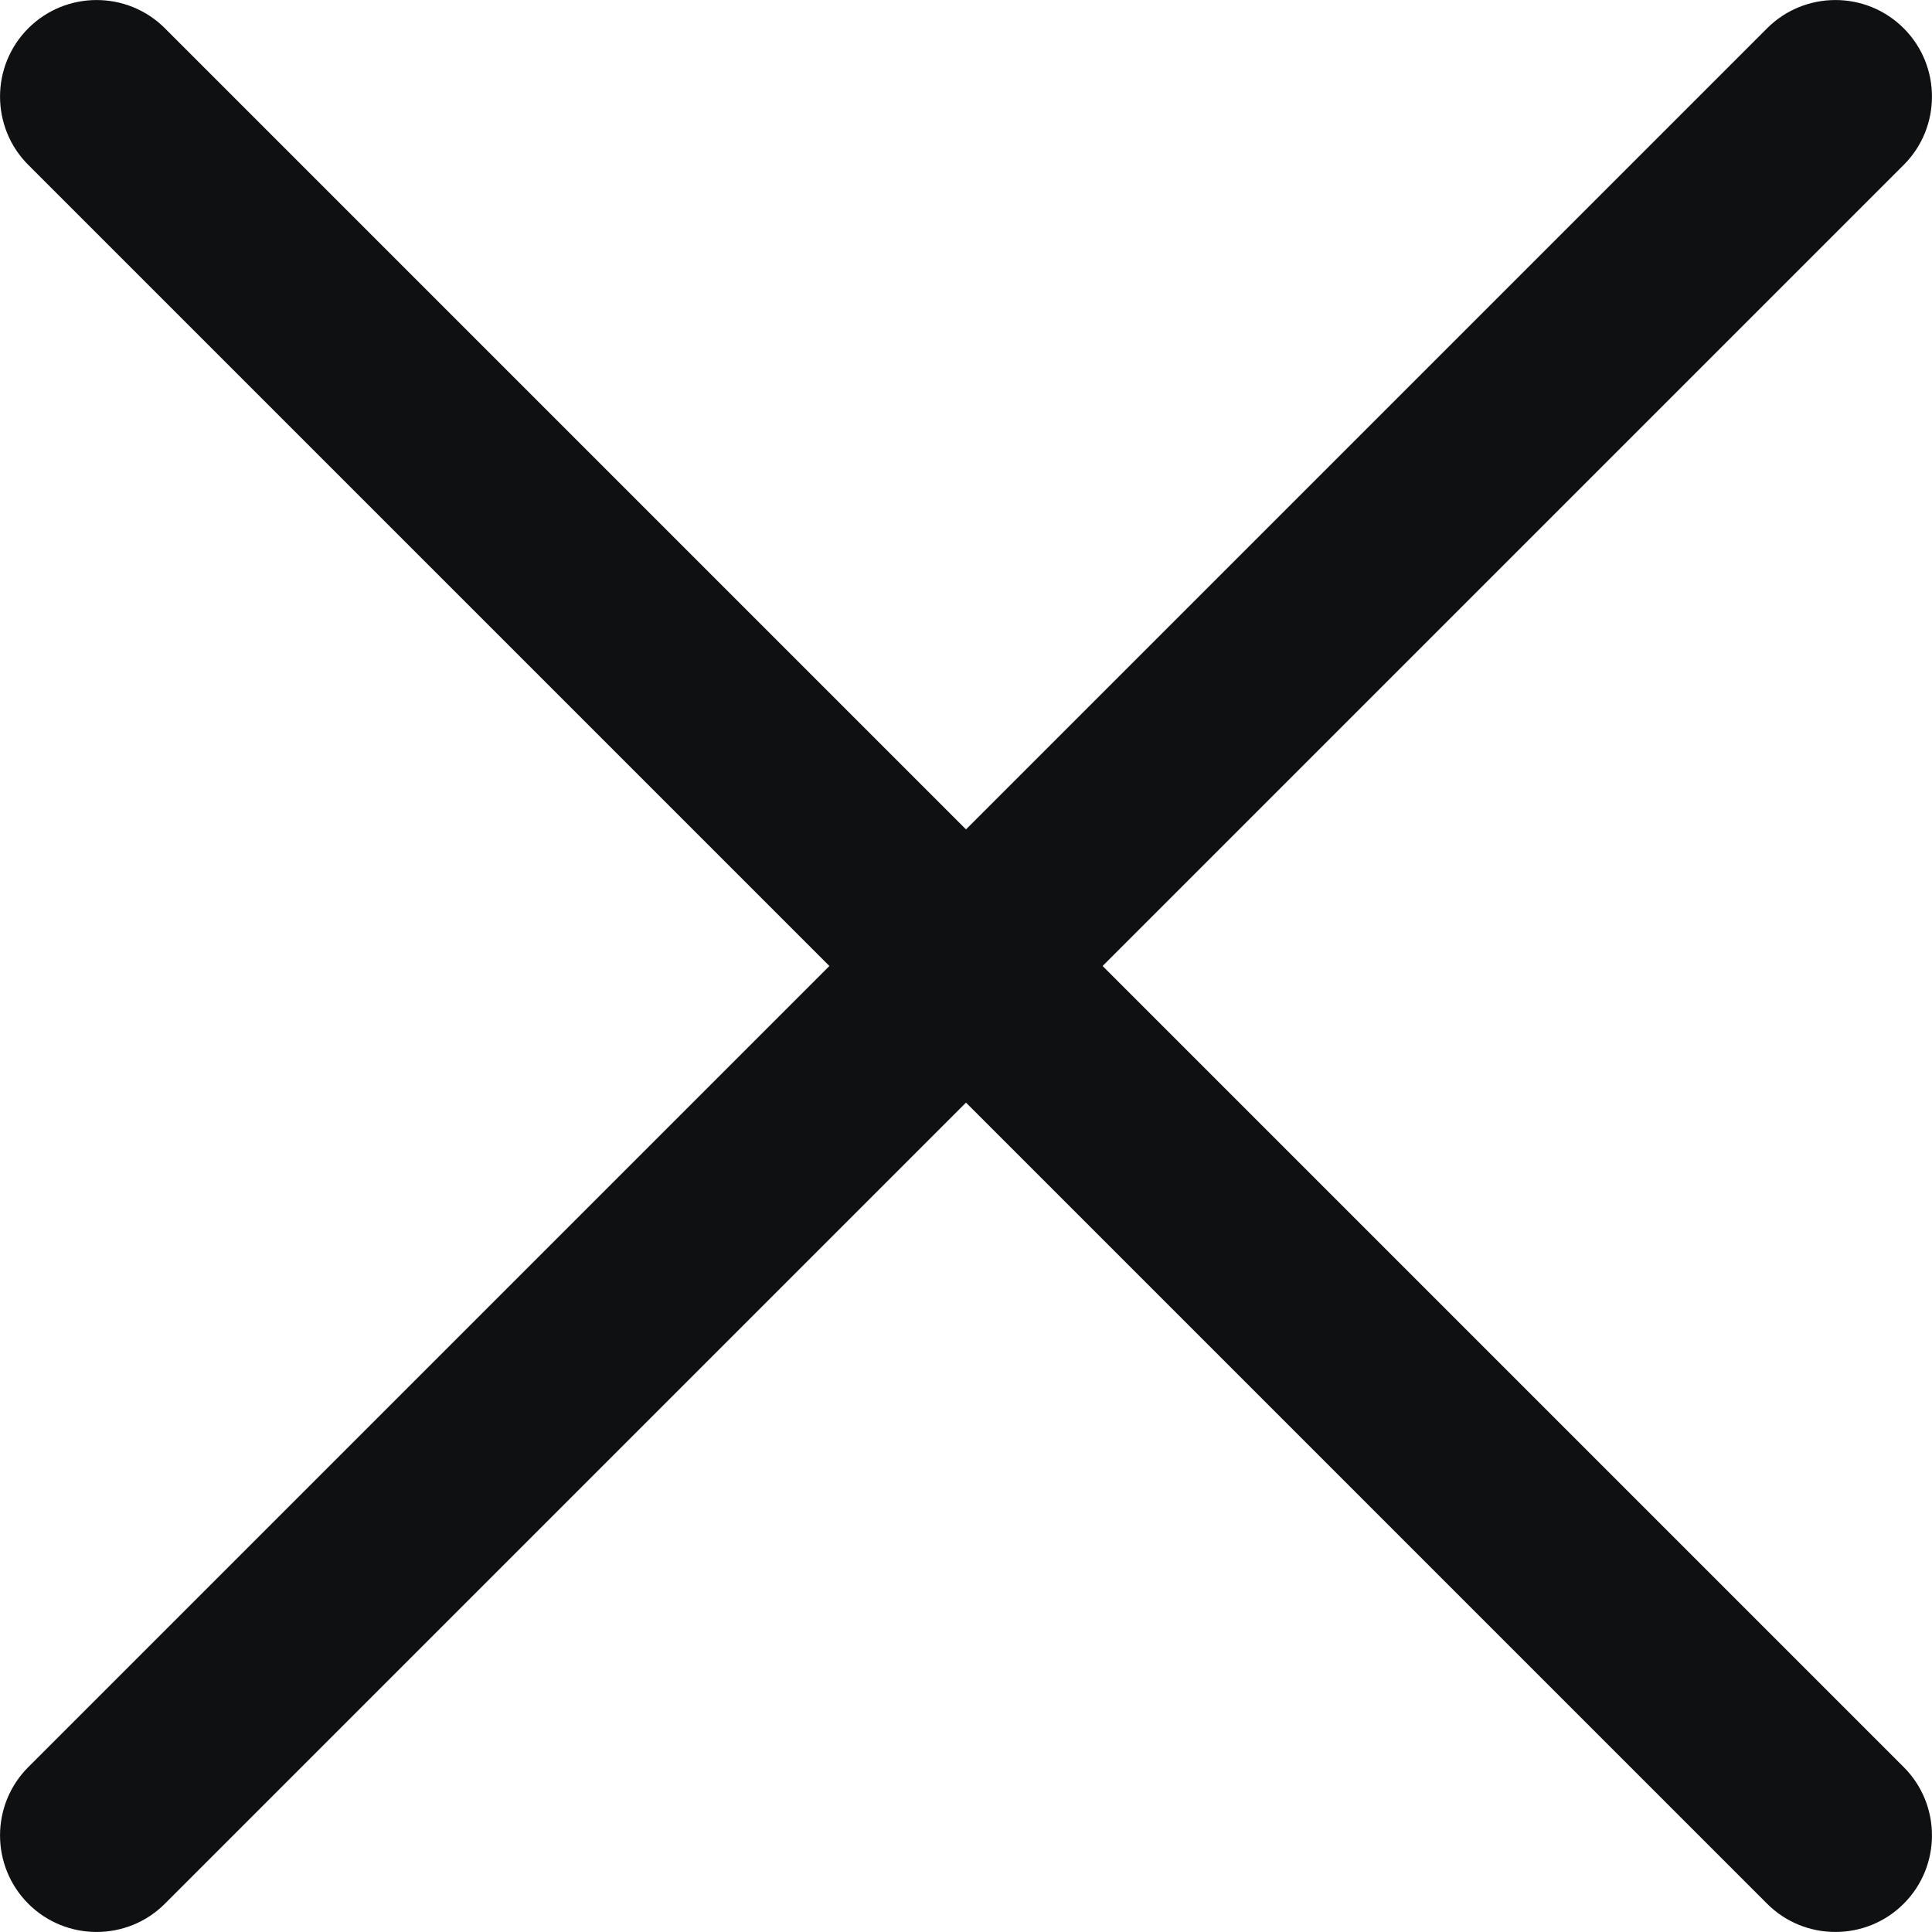 <svg width="14" height="14" viewBox="0 0 14 14" fill="none" xmlns="http://www.w3.org/2000/svg">
<path d="M12.805 0.205C13.078 -0.068 13.522 -0.068 13.795 0.205C14.068 0.478 14.068 0.922 13.795 1.195L7.99 7L13.795 12.805C14.068 13.078 14.068 13.522 13.795 13.795C13.522 14.068 13.078 14.068 12.805 13.795L7 7.99L1.195 13.795C0.922 14.068 0.478 14.068 0.205 13.795C-0.068 13.522 -0.068 13.078 0.205 12.805L6.01 7L0.205 1.195C-0.068 0.922 -0.068 0.478 0.205 0.205C0.478 -0.068 0.922 -0.068 1.195 0.205L7 6.01L12.805 0.205Z" fill="#0f1012"/>
</svg>
